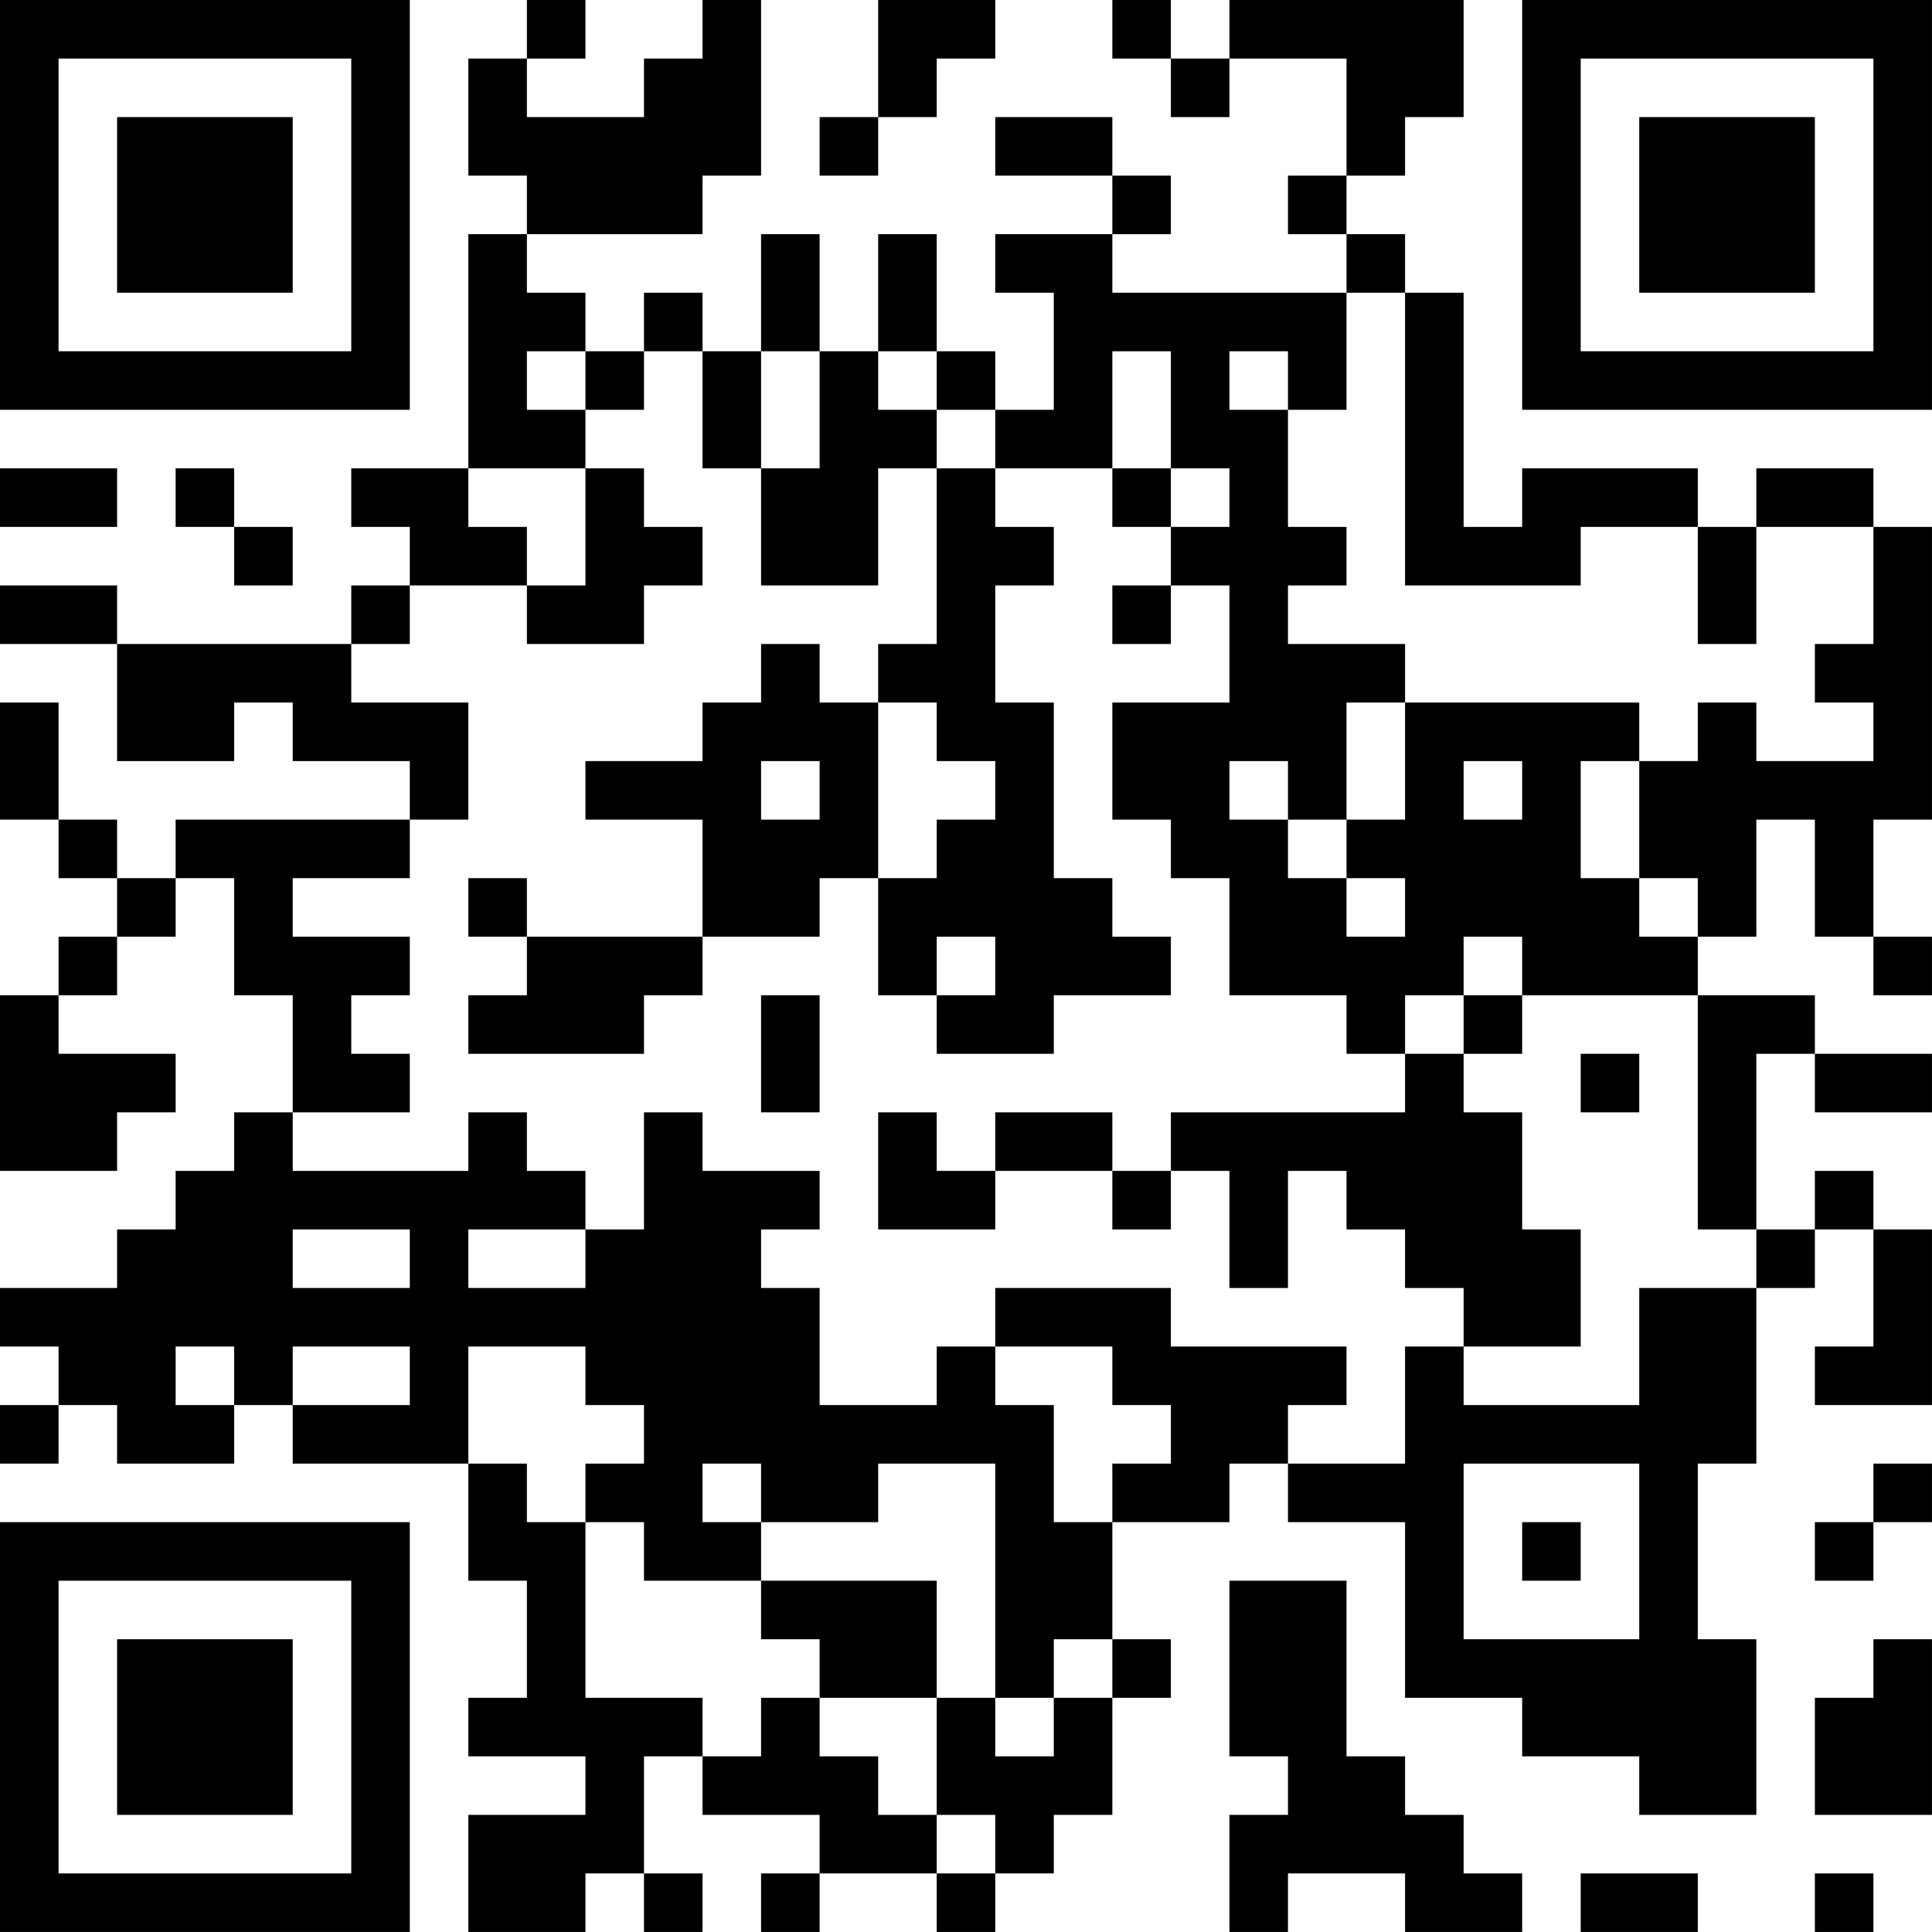 <?xml version="1.0" encoding="UTF-8"?>
<svg xmlns="http://www.w3.org/2000/svg" version="1.1" width="400" height="400" viewBox="0 0 400 400"><rect x="0" y="0" width="400" height="400" fill="#ffffff"/><g transform="scale(12.121)"><g transform="translate(0,0)"><path fill-rule="evenodd" d="M9 0L9 1L8 1L8 3L9 3L9 4L8 4L8 8L6 8L6 9L7 9L7 10L6 10L6 11L2 11L2 10L0 10L0 11L2 11L2 13L4 13L4 12L5 12L5 13L7 13L7 14L3 14L3 15L2 15L2 14L1 14L1 12L0 12L0 14L1 14L1 15L2 15L2 16L1 16L1 17L0 17L0 20L2 20L2 19L3 19L3 18L1 18L1 17L2 17L2 16L3 16L3 15L4 15L4 17L5 17L5 19L4 19L4 20L3 20L3 21L2 21L2 22L0 22L0 23L1 23L1 24L0 24L0 25L1 25L1 24L2 24L2 25L4 25L4 24L5 24L5 25L8 25L8 27L9 27L9 29L8 29L8 30L10 30L10 31L8 31L8 33L10 33L10 32L11 32L11 33L12 33L12 32L11 32L11 30L12 30L12 31L14 31L14 32L13 32L13 33L14 33L14 32L16 32L16 33L17 33L17 32L18 32L18 31L19 31L19 29L20 29L20 28L19 28L19 26L21 26L21 25L22 25L22 26L24 26L24 29L26 29L26 30L28 30L28 31L30 31L30 28L29 28L29 25L30 25L30 22L31 22L31 21L32 21L32 23L31 23L31 24L33 24L33 21L32 21L32 20L31 20L31 21L30 21L30 18L31 18L31 19L33 19L33 18L31 18L31 17L29 17L29 16L30 16L30 14L31 14L31 16L32 16L32 17L33 17L33 16L32 16L32 14L33 14L33 9L32 9L32 8L30 8L30 9L29 9L29 8L26 8L26 9L25 9L25 5L24 5L24 4L23 4L23 3L24 3L24 2L25 2L25 0L21 0L21 1L20 1L20 0L19 0L19 1L20 1L20 2L21 2L21 1L23 1L23 3L22 3L22 4L23 4L23 5L19 5L19 4L20 4L20 3L19 3L19 2L17 2L17 3L19 3L19 4L17 4L17 5L18 5L18 7L17 7L17 6L16 6L16 4L15 4L15 6L14 6L14 4L13 4L13 6L12 6L12 5L11 5L11 6L10 6L10 5L9 5L9 4L12 4L12 3L13 3L13 0L12 0L12 1L11 1L11 2L9 2L9 1L10 1L10 0ZM15 0L15 2L14 2L14 3L15 3L15 2L16 2L16 1L17 1L17 0ZM23 5L23 7L22 7L22 6L21 6L21 7L22 7L22 9L23 9L23 10L22 10L22 11L24 11L24 12L23 12L23 14L22 14L22 13L21 13L21 14L22 14L22 15L23 15L23 16L24 16L24 15L23 15L23 14L24 14L24 12L28 12L28 13L27 13L27 15L28 15L28 16L29 16L29 15L28 15L28 13L29 13L29 12L30 12L30 13L32 13L32 12L31 12L31 11L32 11L32 9L30 9L30 11L29 11L29 9L27 9L27 10L24 10L24 5ZM9 6L9 7L10 7L10 8L8 8L8 9L9 9L9 10L7 10L7 11L6 11L6 12L8 12L8 14L7 14L7 15L5 15L5 16L7 16L7 17L6 17L6 18L7 18L7 19L5 19L5 20L8 20L8 19L9 19L9 20L10 20L10 21L8 21L8 22L10 22L10 21L11 21L11 19L12 19L12 20L14 20L14 21L13 21L13 22L14 22L14 24L16 24L16 23L17 23L17 24L18 24L18 26L19 26L19 25L20 25L20 24L19 24L19 23L17 23L17 22L20 22L20 23L23 23L23 24L22 24L22 25L24 25L24 23L25 23L25 24L28 24L28 22L30 22L30 21L29 21L29 17L26 17L26 16L25 16L25 17L24 17L24 18L23 18L23 17L21 17L21 15L20 15L20 14L19 14L19 12L21 12L21 10L20 10L20 9L21 9L21 8L20 8L20 6L19 6L19 8L17 8L17 7L16 7L16 6L15 6L15 7L16 7L16 8L15 8L15 10L13 10L13 8L14 8L14 6L13 6L13 8L12 8L12 6L11 6L11 7L10 7L10 6ZM0 8L0 9L2 9L2 8ZM3 8L3 9L4 9L4 10L5 10L5 9L4 9L4 8ZM10 8L10 10L9 10L9 11L11 11L11 10L12 10L12 9L11 9L11 8ZM16 8L16 11L15 11L15 12L14 12L14 11L13 11L13 12L12 12L12 13L10 13L10 14L12 14L12 16L9 16L9 15L8 15L8 16L9 16L9 17L8 17L8 18L11 18L11 17L12 17L12 16L14 16L14 15L15 15L15 17L16 17L16 18L18 18L18 17L20 17L20 16L19 16L19 15L18 15L18 12L17 12L17 10L18 10L18 9L17 9L17 8ZM19 8L19 9L20 9L20 8ZM19 10L19 11L20 11L20 10ZM15 12L15 15L16 15L16 14L17 14L17 13L16 13L16 12ZM13 13L13 14L14 14L14 13ZM25 13L25 14L26 14L26 13ZM16 16L16 17L17 17L17 16ZM13 17L13 19L14 19L14 17ZM25 17L25 18L24 18L24 19L20 19L20 20L19 20L19 19L17 19L17 20L16 20L16 19L15 19L15 21L17 21L17 20L19 20L19 21L20 21L20 20L21 20L21 22L22 22L22 20L23 20L23 21L24 21L24 22L25 22L25 23L27 23L27 21L26 21L26 19L25 19L25 18L26 18L26 17ZM27 18L27 19L28 19L28 18ZM5 21L5 22L7 22L7 21ZM3 23L3 24L4 24L4 23ZM5 23L5 24L7 24L7 23ZM8 23L8 25L9 25L9 26L10 26L10 29L12 29L12 30L13 30L13 29L14 29L14 30L15 30L15 31L16 31L16 32L17 32L17 31L16 31L16 29L17 29L17 30L18 30L18 29L19 29L19 28L18 28L18 29L17 29L17 25L15 25L15 26L13 26L13 25L12 25L12 26L13 26L13 27L11 27L11 26L10 26L10 25L11 25L11 24L10 24L10 23ZM25 25L25 28L28 28L28 25ZM32 25L32 26L31 26L31 27L32 27L32 26L33 26L33 25ZM26 26L26 27L27 27L27 26ZM13 27L13 28L14 28L14 29L16 29L16 27ZM21 27L21 30L22 30L22 31L21 31L21 33L22 33L22 32L24 32L24 33L26 33L26 32L25 32L25 31L24 31L24 30L23 30L23 27ZM32 28L32 29L31 29L31 31L33 31L33 28ZM27 32L27 33L29 33L29 32ZM31 32L31 33L32 33L32 32ZM0 0L0 7L7 7L7 0ZM1 1L1 6L6 6L6 1ZM2 2L2 5L5 5L5 2ZM26 0L26 7L33 7L33 0ZM27 1L27 6L32 6L32 1ZM28 2L28 5L31 5L31 2ZM0 26L0 33L7 33L7 26ZM1 27L1 32L6 32L6 27ZM2 28L2 31L5 31L5 28Z" fill="#000000"/></g></g></svg>

